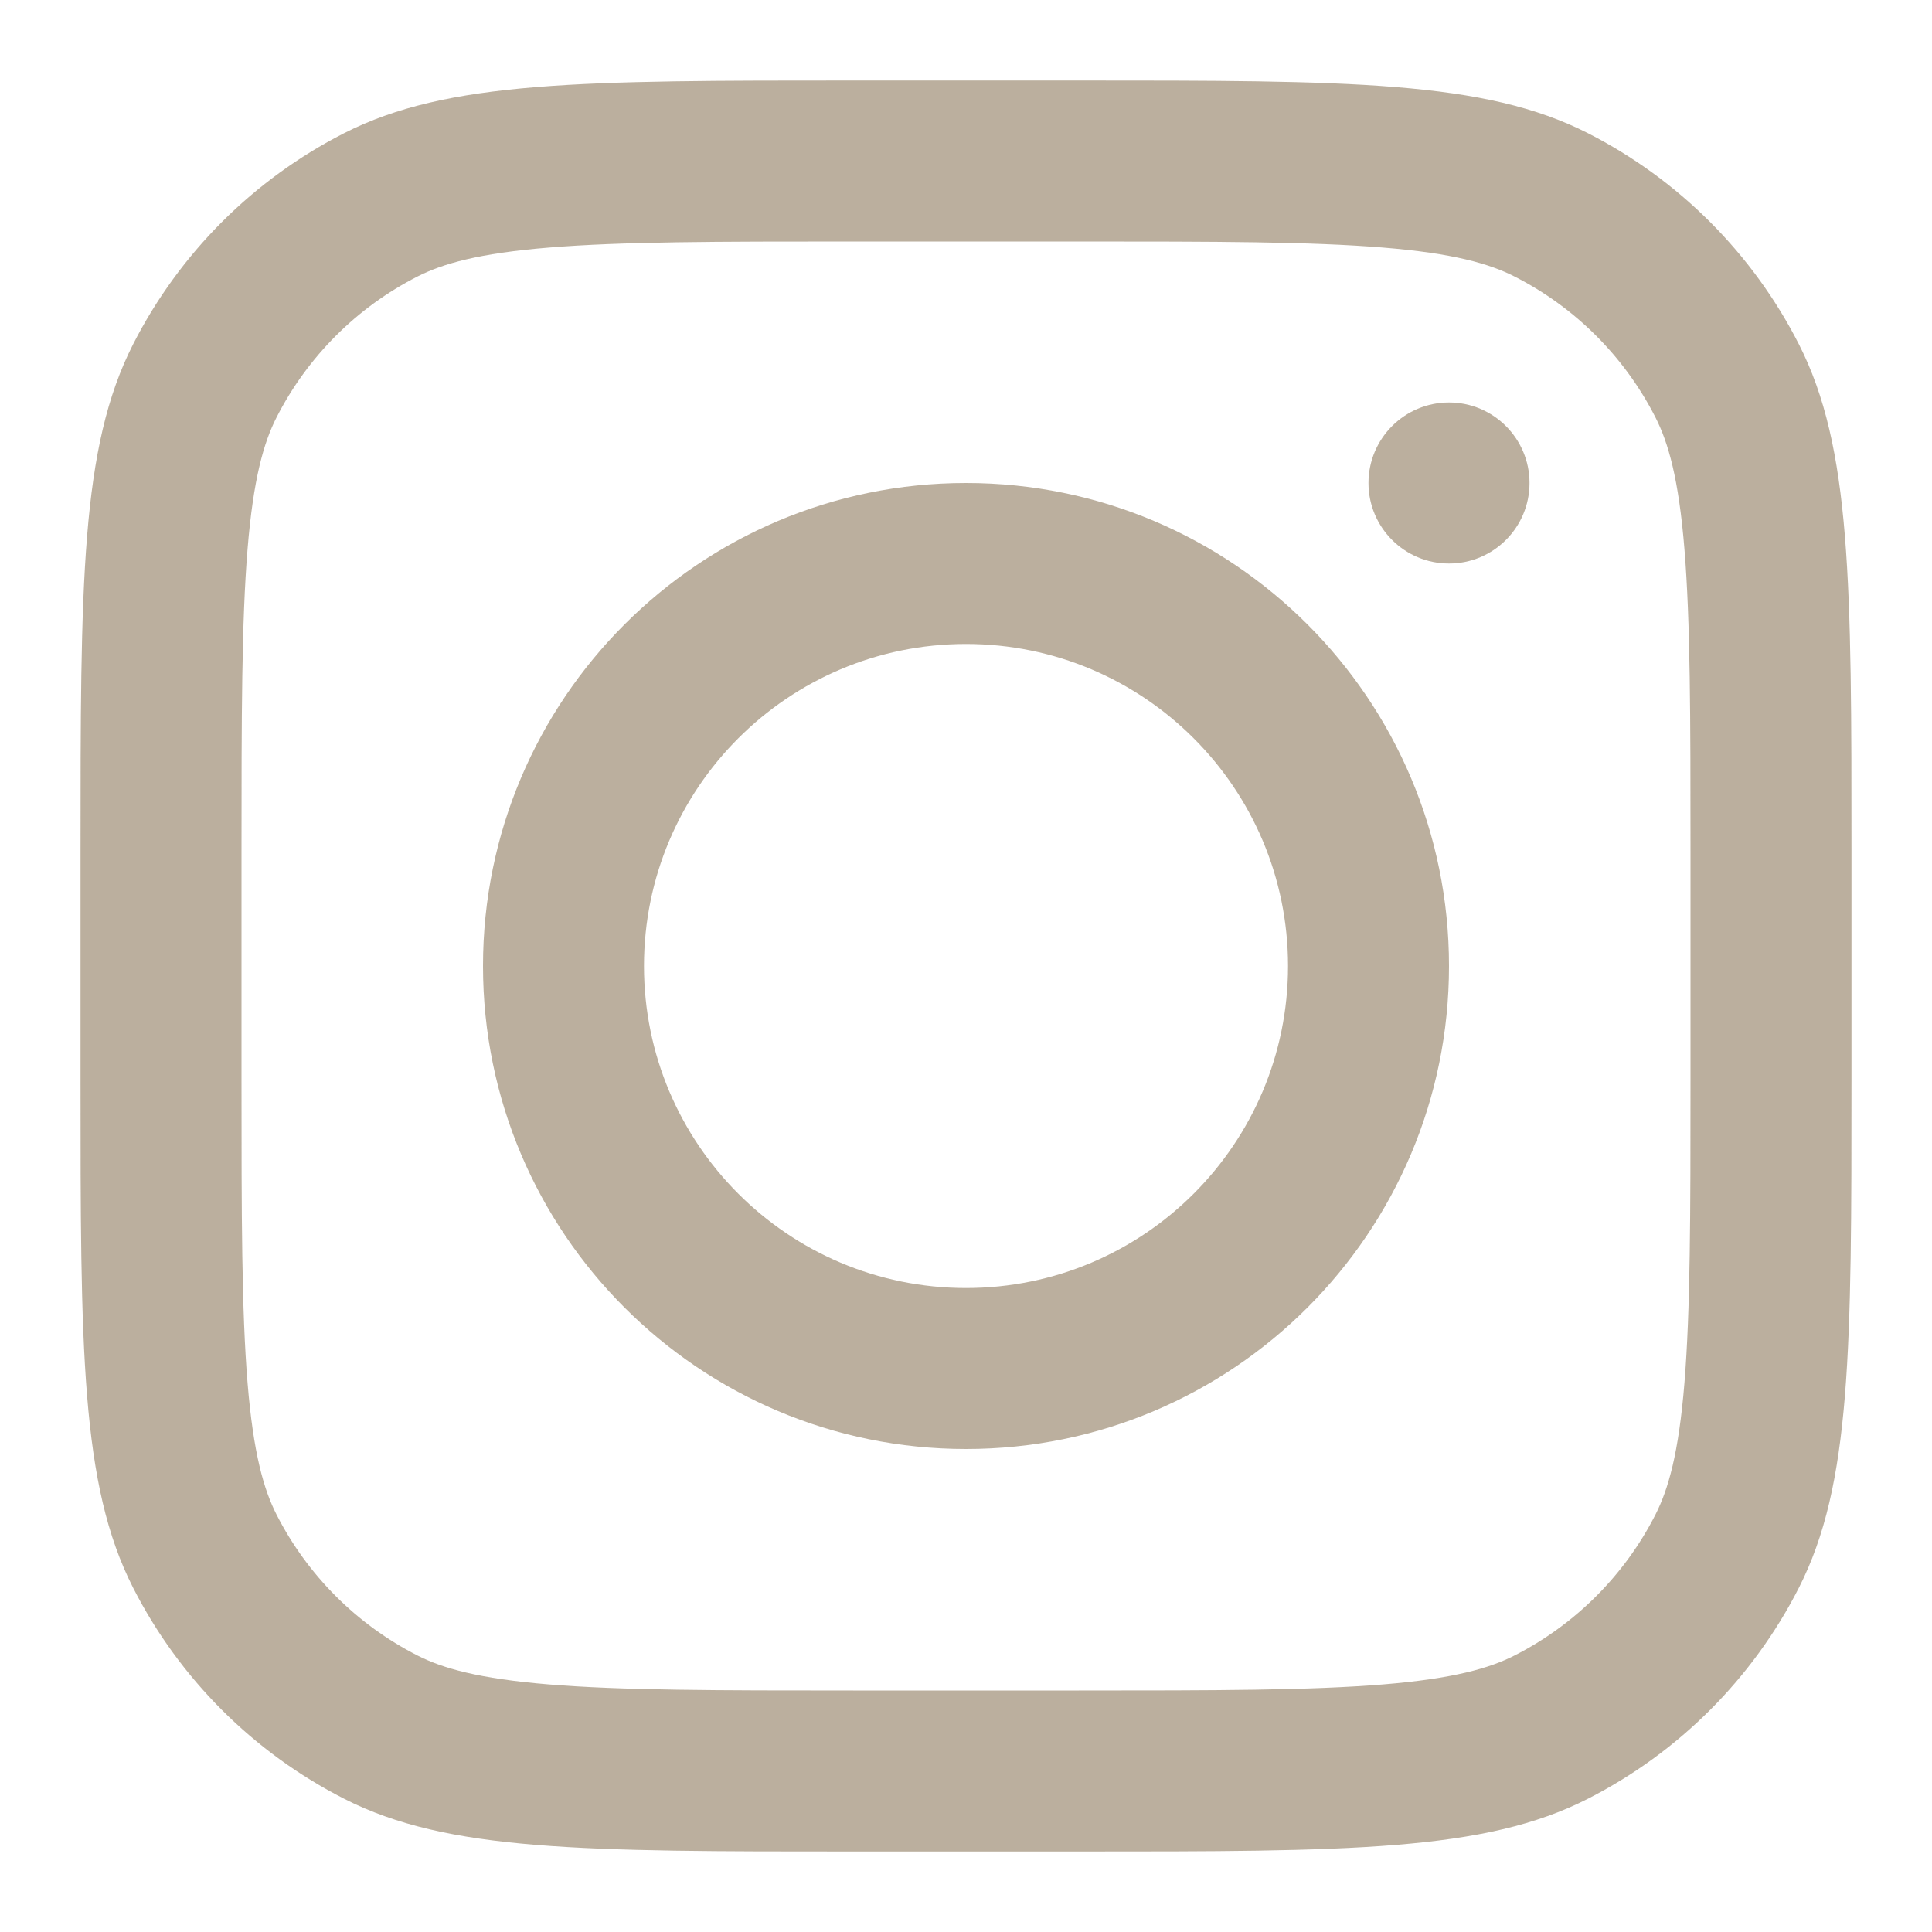 <svg width="31" height="31" viewBox="0 0 31 31" fill="none" xmlns="http://www.w3.org/2000/svg">
<path fill-rule="evenodd" clip-rule="evenodd" d="M15.5 23.25C19.78 23.25 23.25 19.78 23.25 15.5C23.25 11.22 19.78 7.75 15.5 7.75C11.22 7.75 7.75 11.22 7.75 15.5C7.75 19.78 11.22 23.25 15.5 23.25ZM15.5 20.667C18.353 20.667 20.667 18.353 20.667 15.5C20.667 12.646 18.353 10.333 15.5 10.333C12.646 10.333 10.333 12.646 10.333 15.5C10.333 18.353 12.646 20.667 15.5 20.667Z" fill="#AB9D88" fill-opacity="0.81"/>
<path d="M23.25 6.458C22.537 6.458 21.958 7.037 21.958 7.75C21.958 8.464 22.537 9.042 23.25 9.042C23.963 9.042 24.542 8.464 24.542 7.75C24.542 7.037 23.963 6.458 23.25 6.458Z" fill="#AB9D88" fill-opacity="0.81"/>
<path fill-rule="evenodd" clip-rule="evenodd" d="M2.136 5.523C1.292 7.181 1.292 9.351 1.292 13.691V17.308C1.292 21.649 1.292 23.819 2.136 25.477C2.879 26.935 4.065 28.12 5.523 28.863C7.181 29.708 9.351 29.708 13.692 29.708H17.308C21.649 29.708 23.819 29.708 25.477 28.863C26.935 28.12 28.121 26.935 28.864 25.477C29.708 23.819 29.708 21.649 29.708 17.308V13.691C29.708 9.351 29.708 7.181 28.864 5.523C28.121 4.065 26.935 2.879 25.477 2.136C23.819 1.292 21.649 1.292 17.308 1.292H13.692C9.351 1.292 7.181 1.292 5.523 2.136C4.065 2.879 2.879 4.065 2.136 5.523ZM17.308 3.875H13.692C11.479 3.875 9.975 3.877 8.812 3.972C7.679 4.064 7.1 4.232 6.696 4.438C5.724 4.933 4.934 5.724 4.438 6.696C4.232 7.1 4.065 7.679 3.972 8.812C3.877 9.974 3.875 11.479 3.875 13.691V17.308C3.875 19.521 3.877 21.025 3.972 22.188C4.065 23.321 4.232 23.9 4.438 24.304C4.934 25.276 5.724 26.066 6.696 26.562C7.1 26.768 7.679 26.935 8.812 27.028C9.975 27.123 11.479 27.125 13.692 27.125H17.308C19.521 27.125 21.025 27.123 22.188 27.028C23.321 26.935 23.9 26.768 24.304 26.562C25.276 26.066 26.067 25.276 26.562 24.304C26.768 23.9 26.936 23.321 27.028 22.188C27.123 21.025 27.125 19.521 27.125 17.308V13.691C27.125 11.479 27.123 9.974 27.028 8.812C26.936 7.679 26.768 7.1 26.562 6.696C26.067 5.724 25.276 4.933 24.304 4.438C23.9 4.232 23.321 4.064 22.188 3.972C21.025 3.877 19.521 3.875 17.308 3.875Z" fill="#AB9D88" fill-opacity="0.81"/>
</svg>
